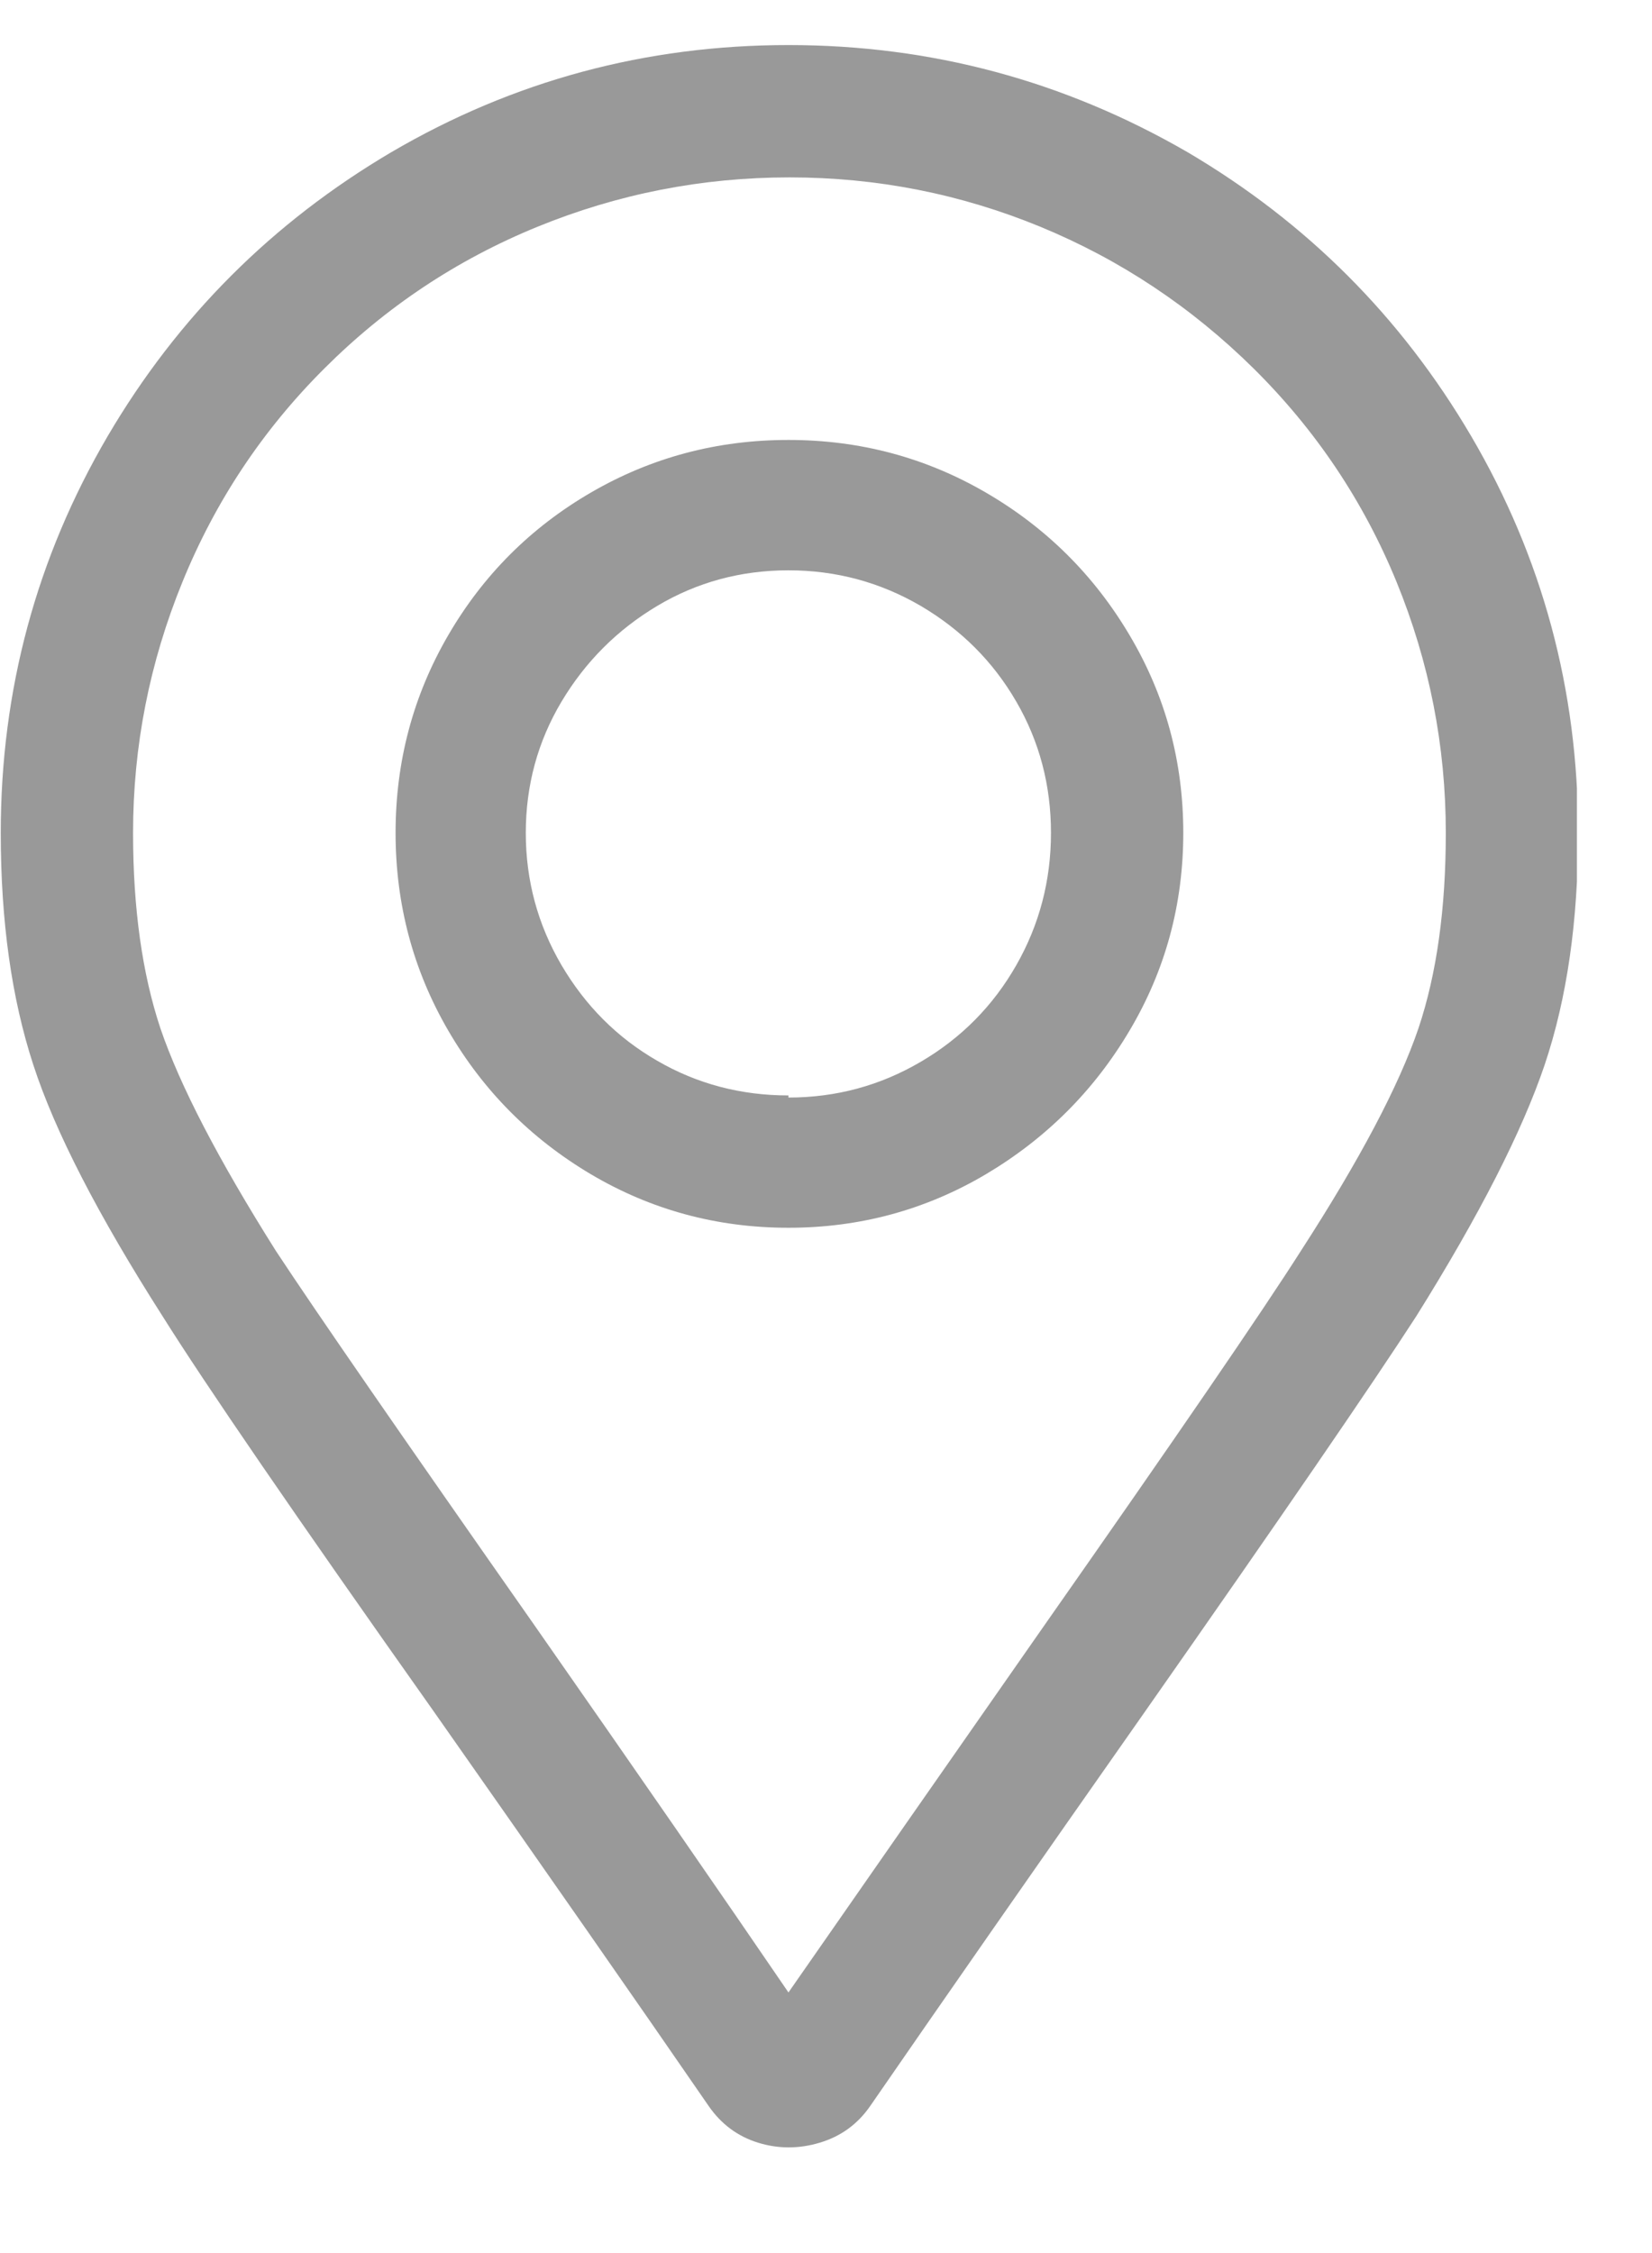 <svg width="11" height="15" viewBox="0 0 11 15" fill="none" xmlns="http://www.w3.org/2000/svg">
<g clip-path="url(#clip0_2988_1256)">
<path d="M5.25 2.929C4.774 2.929 4.336 3.046 3.935 3.279C3.534 3.512 3.217 3.829 2.984 4.23C2.751 4.631 2.634 5.069 2.634 5.545C2.634 6.02 2.751 6.459 2.984 6.86C3.217 7.261 3.534 7.58 3.935 7.818C4.336 8.055 4.774 8.174 5.25 8.174C5.725 8.174 6.163 8.055 6.564 7.818C6.965 7.58 7.285 7.261 7.522 6.86C7.76 6.459 7.879 6.02 7.879 5.545C7.879 5.069 7.76 4.631 7.522 4.23C7.285 3.829 6.965 3.512 6.564 3.279C6.163 3.046 5.725 2.929 5.25 2.929ZM5.25 7.293C4.933 7.293 4.641 7.216 4.376 7.062C4.11 6.909 3.898 6.696 3.739 6.426C3.581 6.156 3.501 5.862 3.501 5.545C3.501 5.228 3.581 4.936 3.739 4.671C3.898 4.405 4.11 4.193 4.376 4.034C4.641 3.876 4.933 3.797 5.25 3.797C5.567 3.797 5.86 3.876 6.131 4.034C6.401 4.193 6.613 4.405 6.767 4.671C6.921 4.936 6.998 5.228 6.998 5.545C6.998 5.862 6.921 6.156 6.767 6.426C6.613 6.696 6.401 6.911 6.131 7.069C5.86 7.228 5.567 7.307 5.25 7.307V7.293ZM5.25 0.3C4.299 0.3 3.417 0.538 2.606 1.013C1.814 1.48 1.184 2.109 0.718 2.902C0.243 3.713 0.005 4.594 0.005 5.545C0.005 6.132 0.077 6.647 0.222 7.09C0.366 7.533 0.653 8.09 1.082 8.762C1.362 9.209 1.963 10.086 2.886 11.391C3.632 12.454 4.243 13.33 4.718 14.02C4.802 14.142 4.912 14.223 5.047 14.265C5.182 14.307 5.32 14.307 5.459 14.265C5.599 14.223 5.711 14.142 5.795 14.02C6.271 13.33 6.881 12.454 7.627 11.391C8.541 10.086 9.142 9.209 9.431 8.762C9.851 8.09 10.135 7.533 10.285 7.09C10.434 6.647 10.508 6.132 10.508 5.545C10.508 4.594 10.271 3.713 9.795 2.902C9.329 2.109 8.7 1.48 7.907 1.013C7.086 0.538 6.201 0.3 5.25 0.3ZM5.25 13.265C4.811 12.622 4.247 11.806 3.557 10.818C2.681 9.568 2.107 8.738 1.837 8.328C1.455 7.722 1.198 7.228 1.068 6.846C0.947 6.482 0.886 6.048 0.886 5.545C0.886 4.967 0.996 4.41 1.215 3.874C1.434 3.337 1.748 2.864 2.159 2.454C2.569 2.044 3.042 1.729 3.578 1.51C4.114 1.291 4.674 1.181 5.257 1.181C5.839 1.181 6.396 1.291 6.928 1.51C7.459 1.729 7.933 2.044 8.348 2.454C8.762 2.864 9.079 3.337 9.299 3.874C9.518 4.41 9.627 4.967 9.627 5.545C9.627 6.048 9.567 6.482 9.445 6.846C9.315 7.228 9.054 7.722 8.662 8.328C8.401 8.738 7.832 9.568 6.956 10.818C6.266 11.806 5.697 12.622 5.25 13.265Z" fill="#999999"/>
</g>
<defs>
<clipPath id="clip0_2988_1256">
<rect width="10.5" height="14" fill="white" transform="matrix(1 0 0 -1 0 14.3)"/>
</clipPath>
</defs>
</svg>
